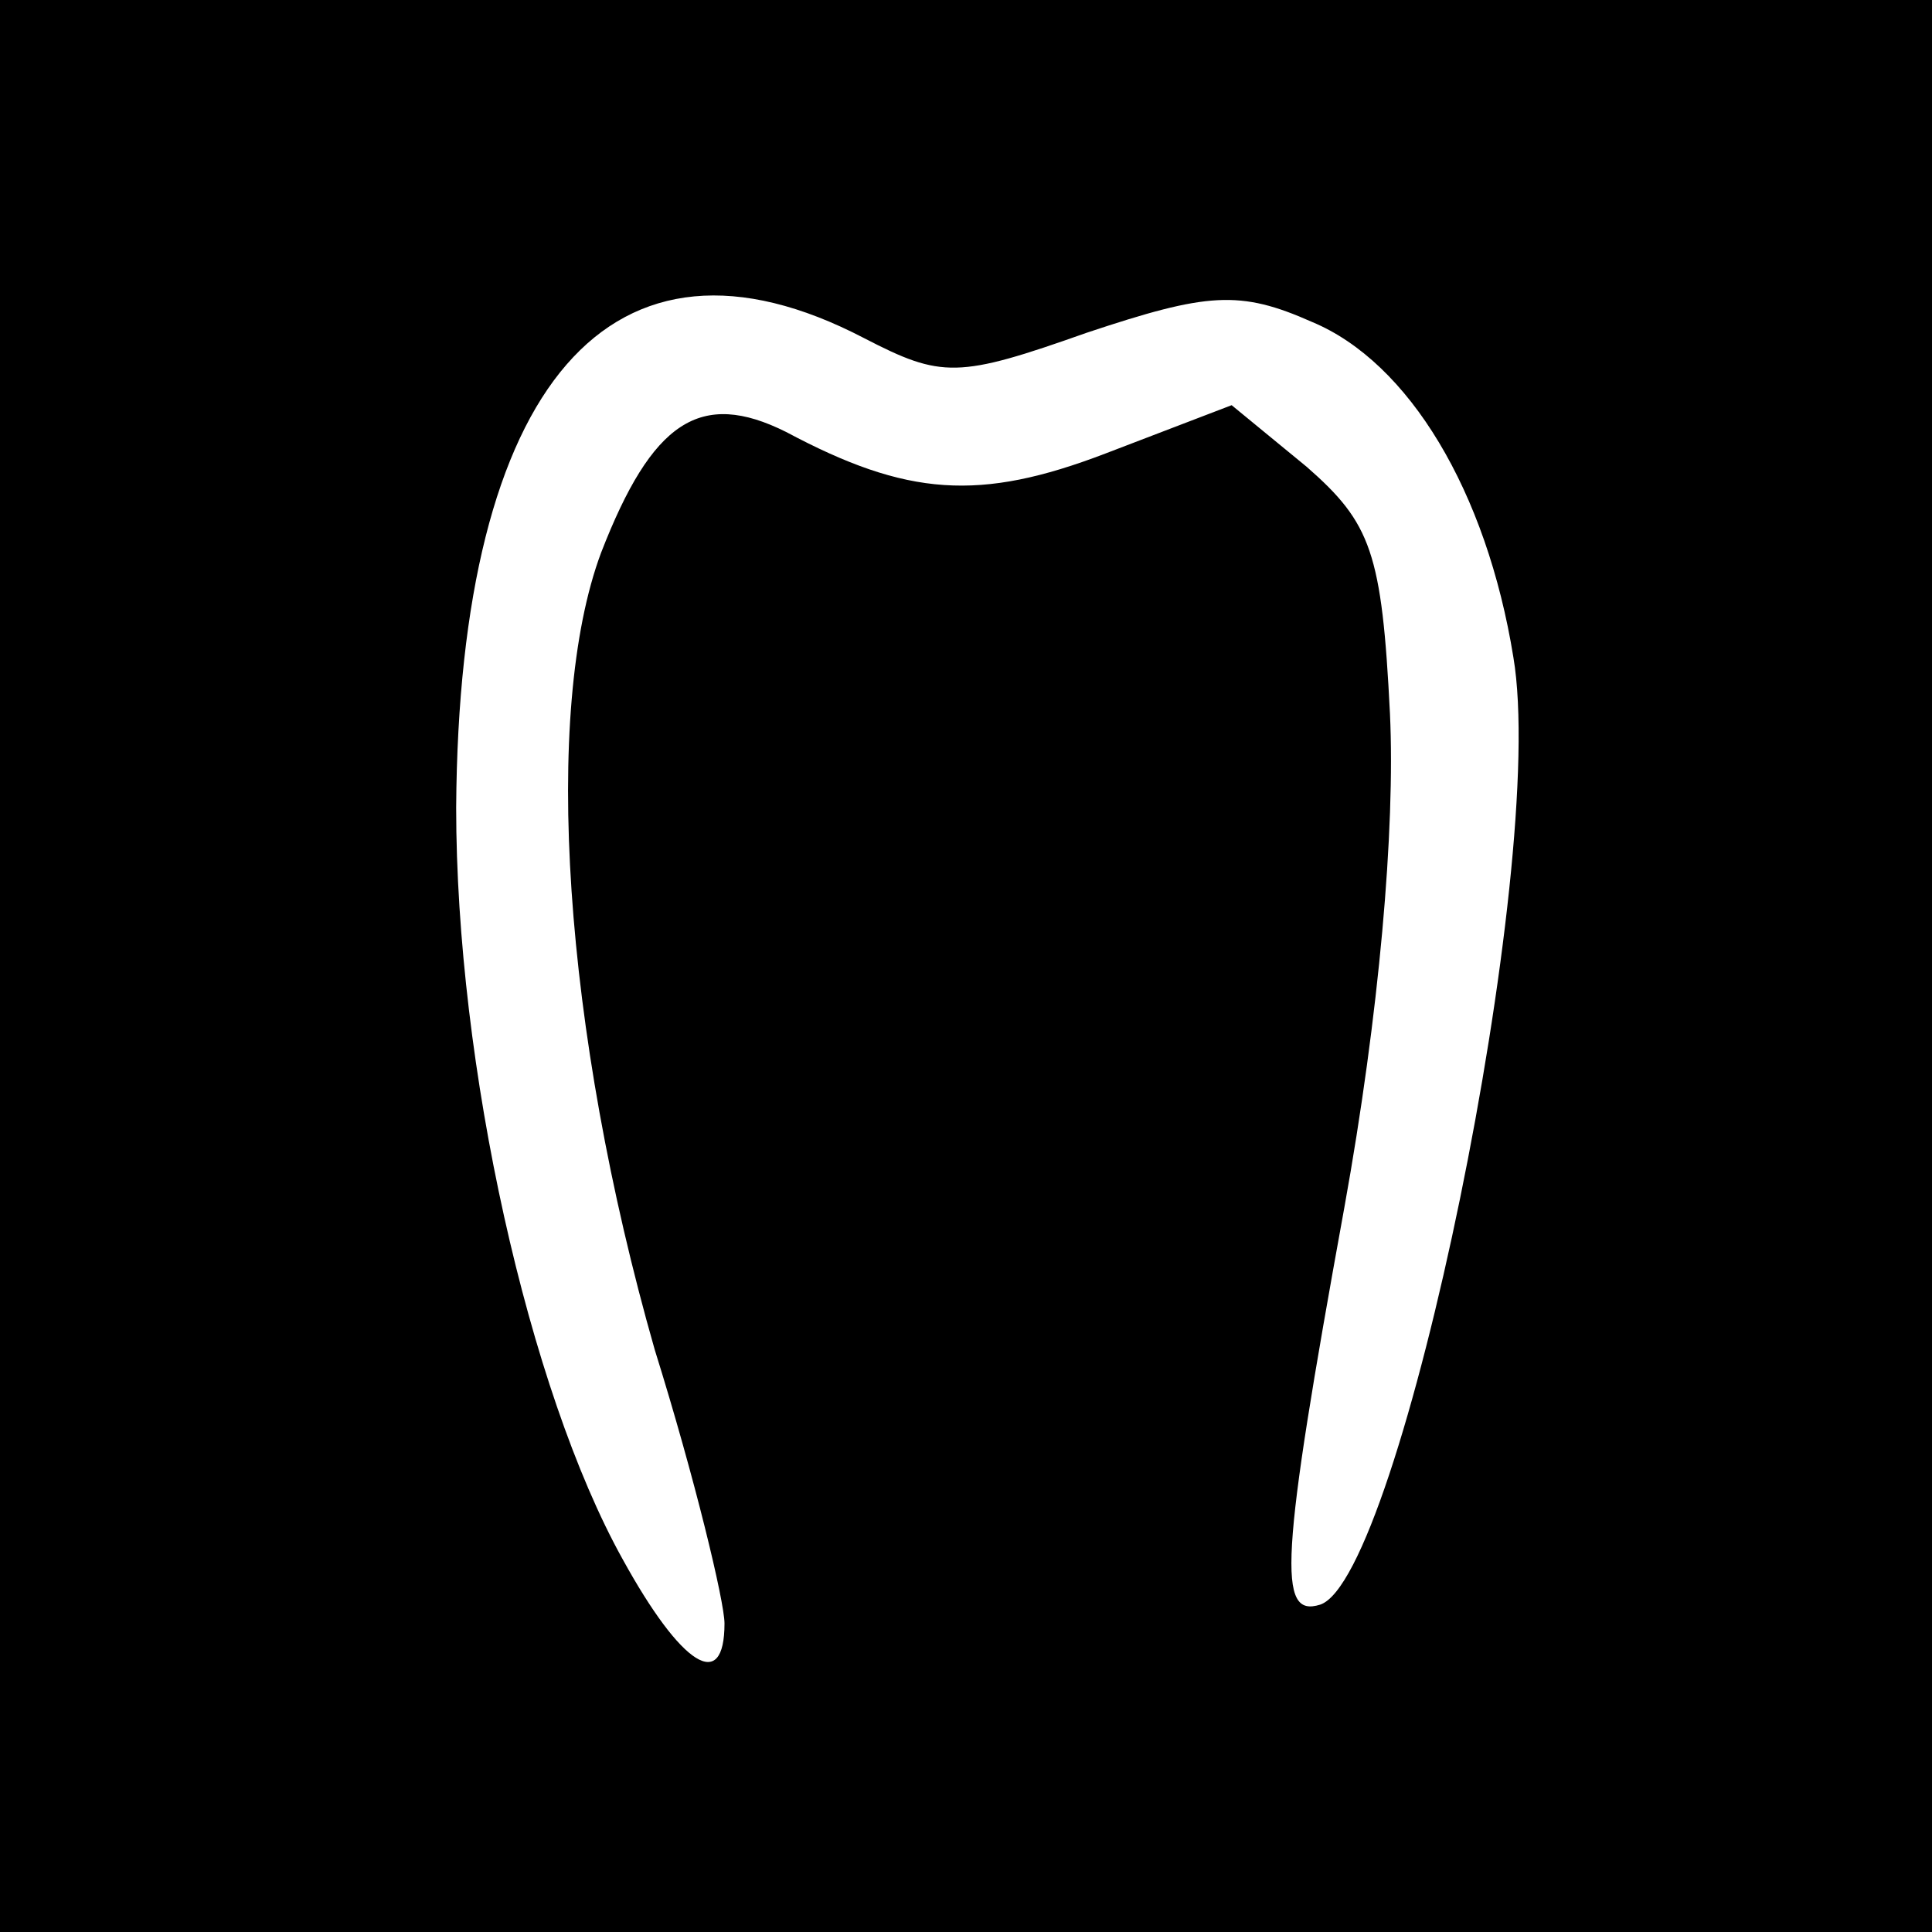 <?xml version="1.0" standalone="no"?>
<!DOCTYPE svg PUBLIC "-//W3C//DTD SVG 20010904//EN"
 "http://www.w3.org/TR/2001/REC-SVG-20010904/DTD/svg10.dtd">
<svg version="1.0" xmlns="http://www.w3.org/2000/svg"
 width="72pt" height="72pt" viewBox="0 0 72 72"
 preserveAspectRatio="xMidYMid meet">
<g transform="translate(0,72) scale(0.1,-0.1)"
fill="#000000" stroke="none">
<path d="M0 360 l0 -360 360 0 360 0 0 360 0 360 -360 0 -360 0 0 -360z m322
234 c29 -15 35 -15 83 2 45 15 57 16 84 4 36 -15 65 -63 75 -125 13 -77 -42
-343 -72 -353 -16 -5 -15 16 9 148 13 72 19 141 17 184 -3 60 -7 71 -31 92
l-28 23 -47 -18 c-47 -18 -74 -16 -119 8 -32 16 -50 4 -69 -45 -22 -59 -14
-178 20 -297 15 -48 26 -94 26 -102 0 -26 -16 -16 -38 24 -35 63 -62 184 -62
280 1 158 58 224 152 175z"/>
</g>
</svg>
